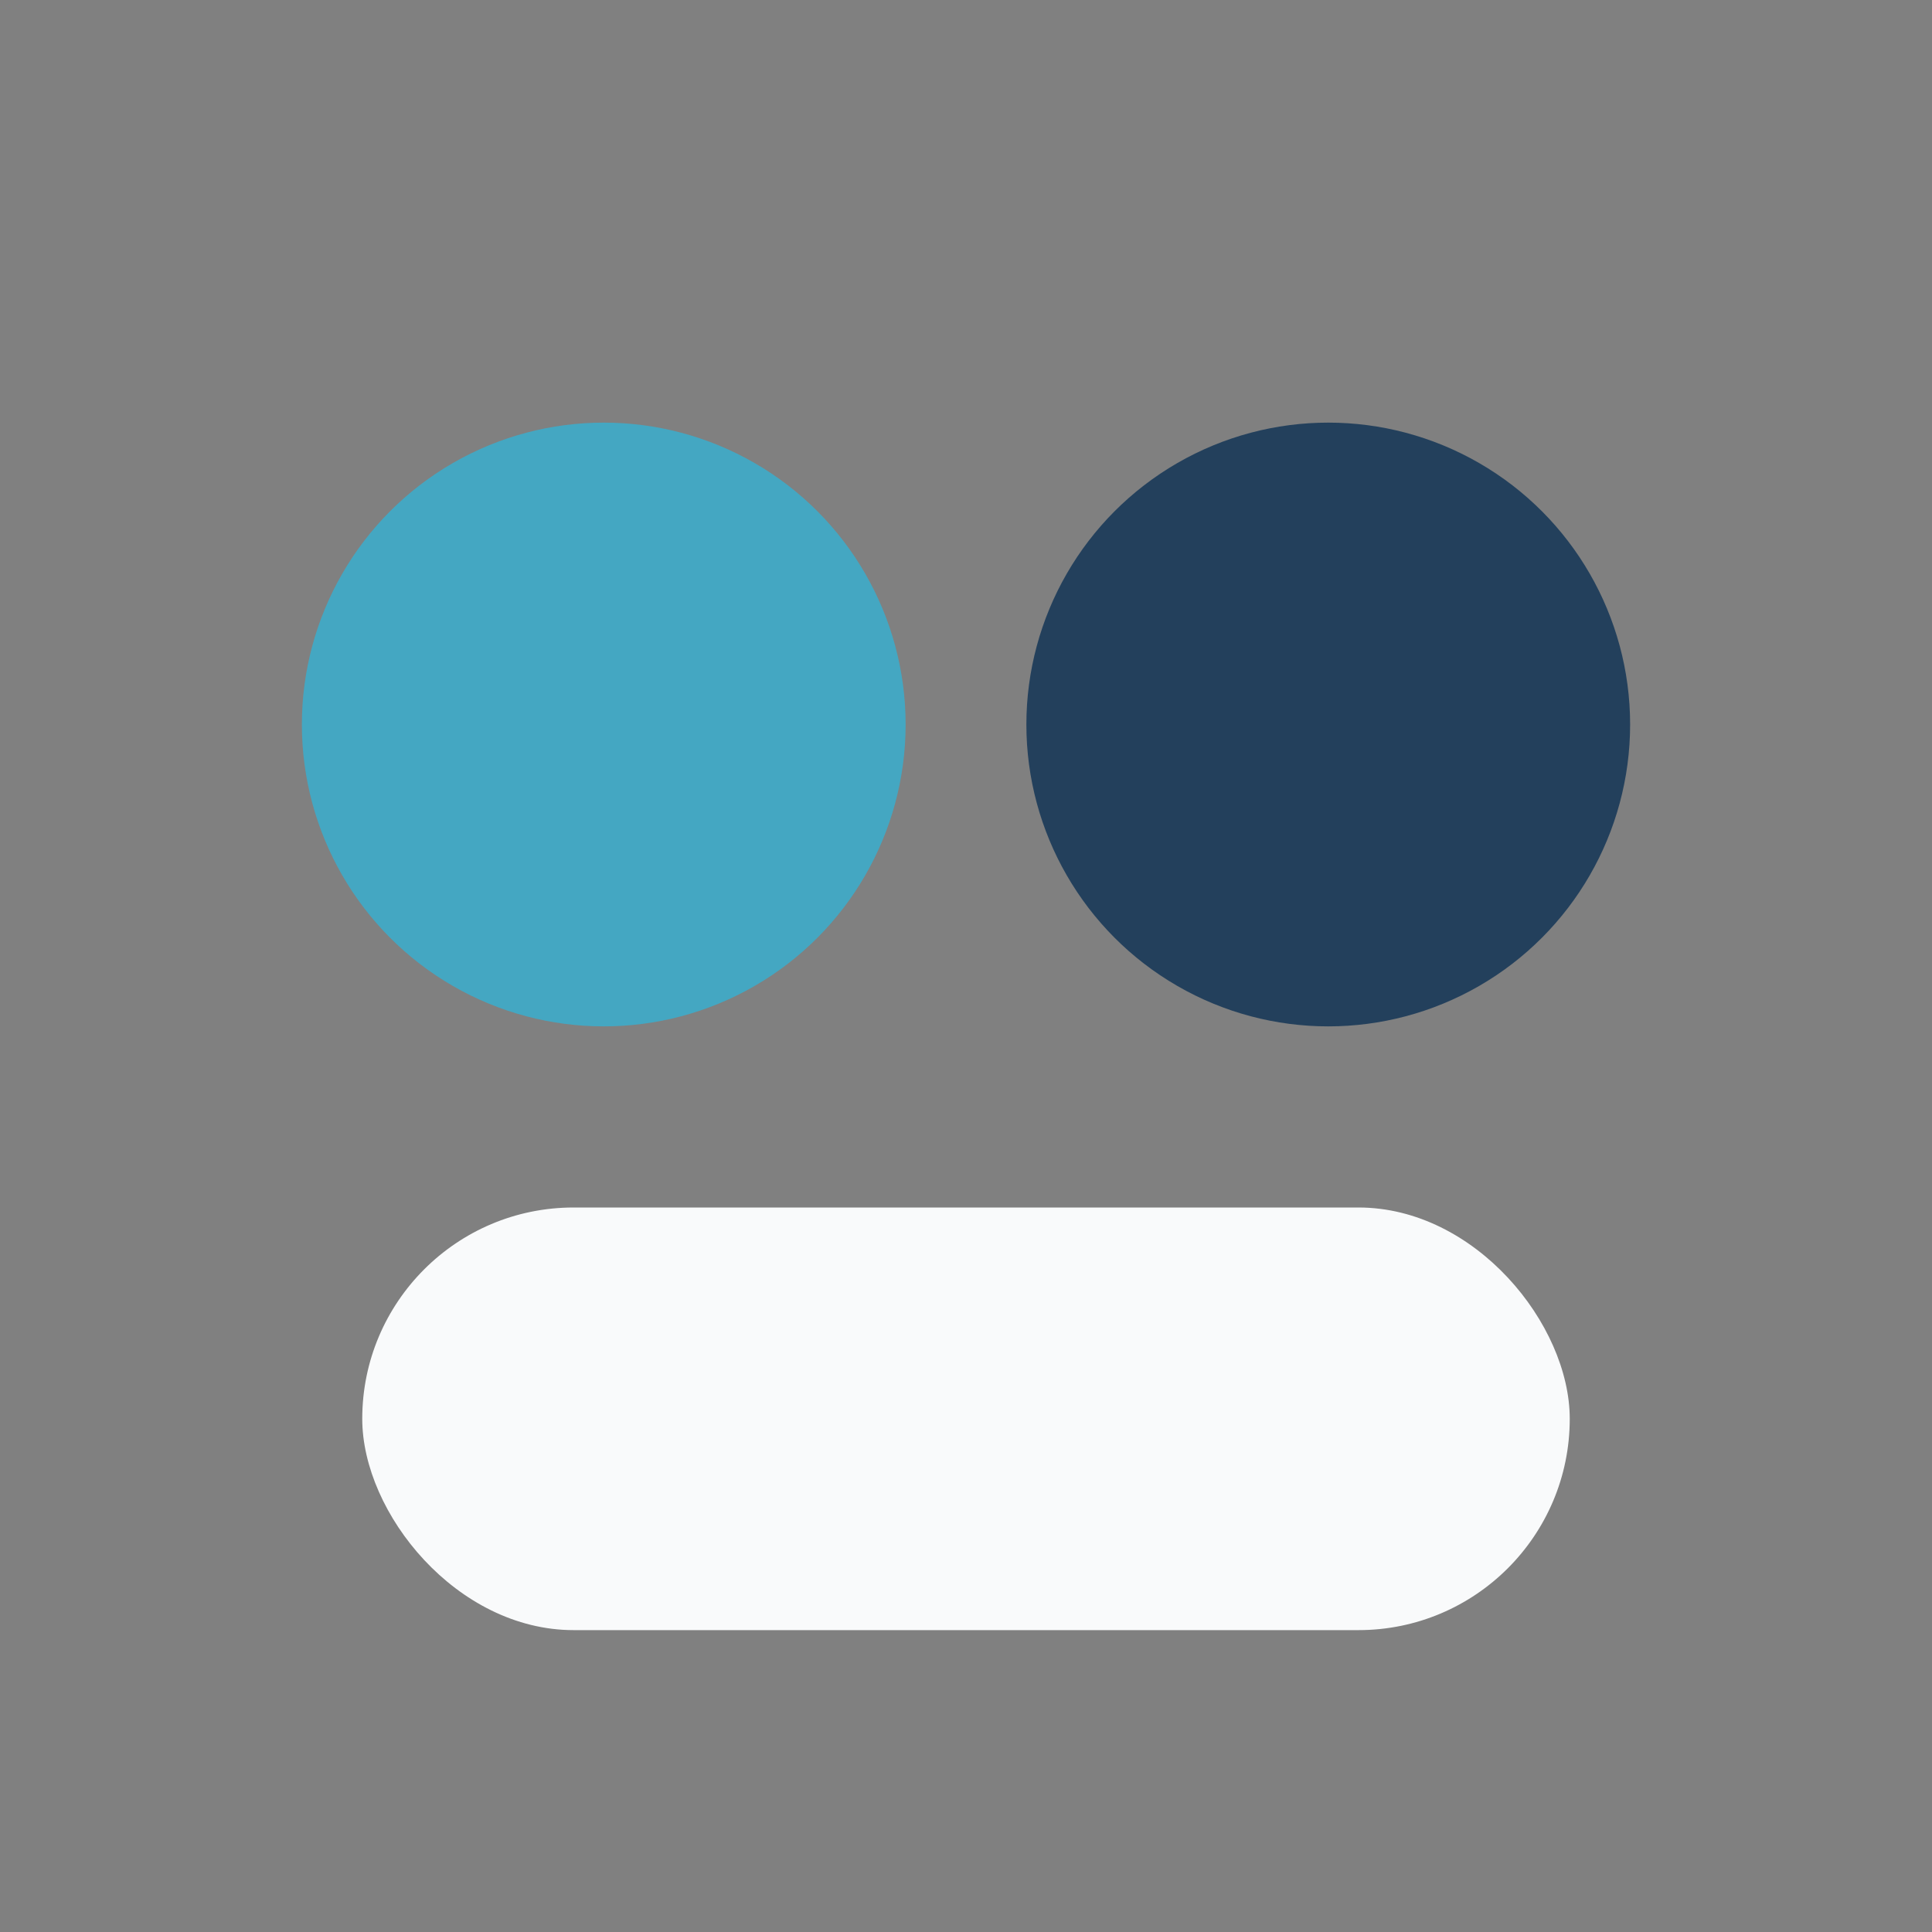 <?xml version="1.0" encoding="UTF-8"?>
<svg xmlns="http://www.w3.org/2000/svg" width="32" height="32" viewBox="0 0 32 32"><rect x="0" y="0" width="32" height="32" fill="#808080" stroke="none"/><circle cx="10" cy="12" r="5" fill="#44A7C2"/><circle cx="22" cy="12" r="5" fill="#23405C"/><rect x="6" y="20" width="20" height="7" rx="3.5" fill="#F9FAFB"/></svg>